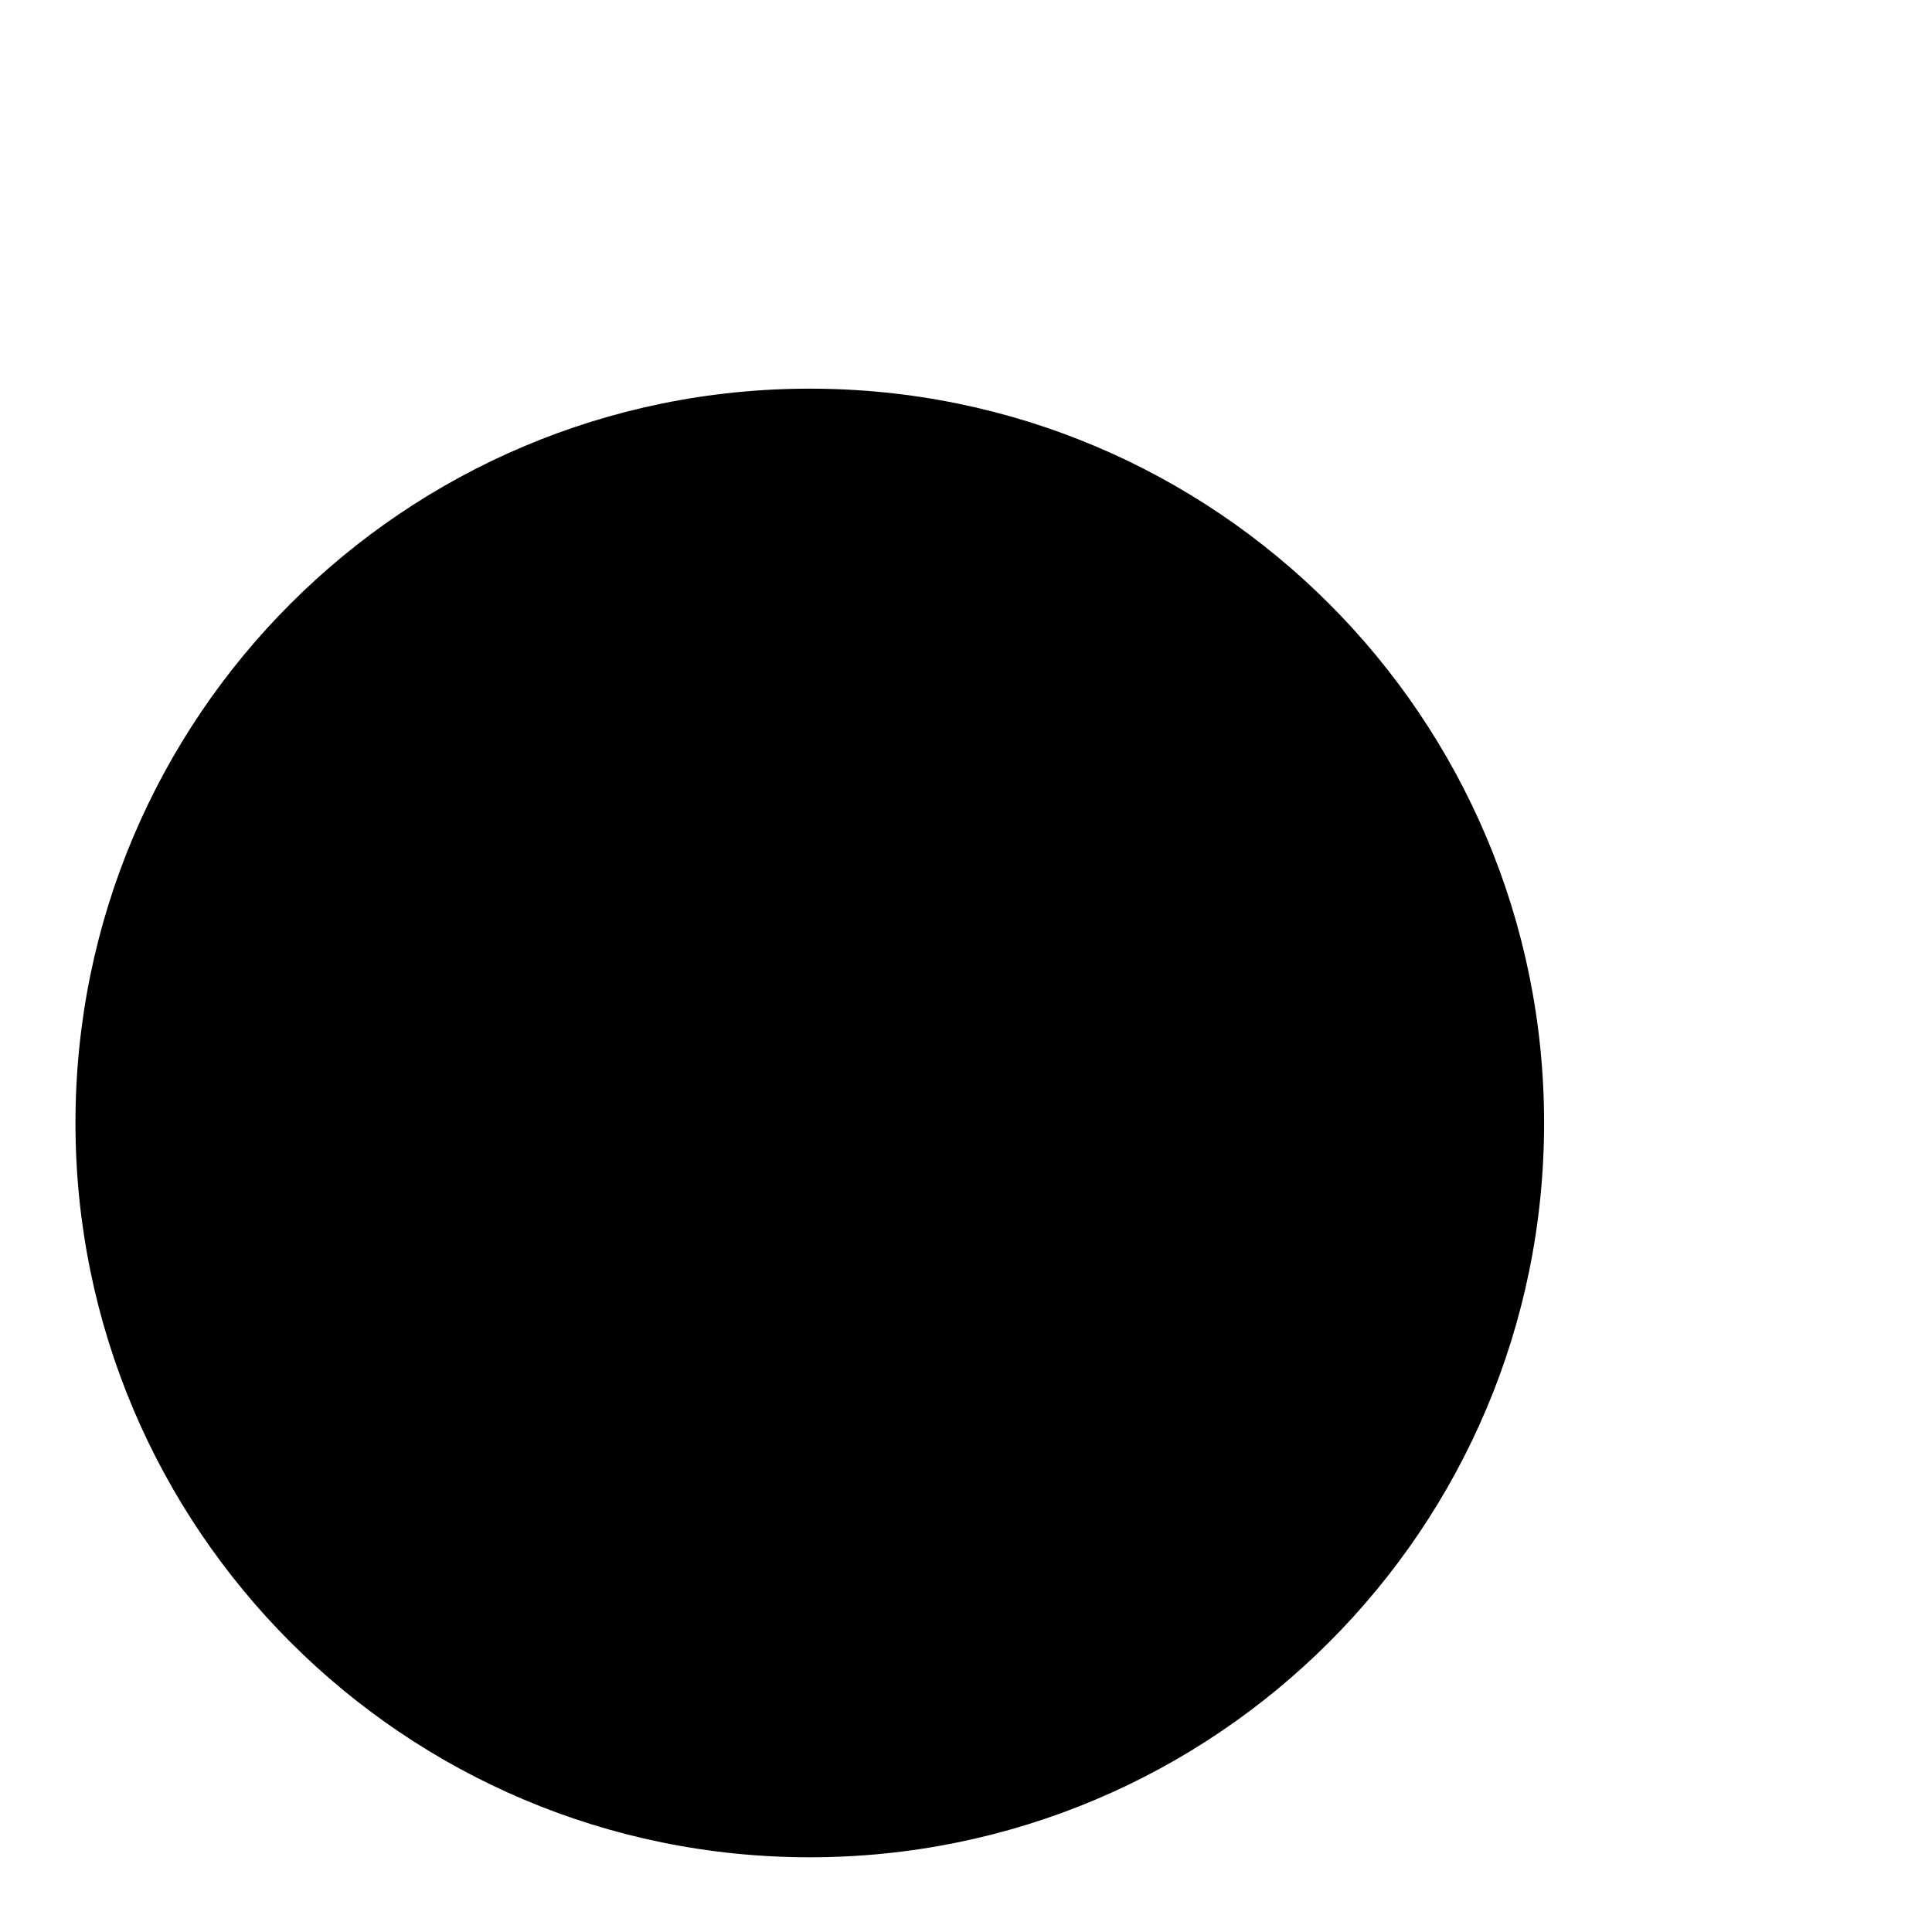 <?xml version="1.0" encoding="utf-8"?>
<!-- Svg Vector Icons : http://www.onlinewebfonts.com/icon -->
<!DOCTYPE svg PUBLIC "-//W3C//DTD SVG 1.1//EN" "http://www.w3.org/Graphics/SVG/1.1/DTD/svg11.dtd">
<svg version="1.1" xmlns="http://www.w3.org/2000/svg" xmlns:xlink="http://www.w3.org/1999/xlink" x="0px" y="0px" viewBox="0 0 256 256" enable-background="new 0 0 256 256" xml:space="preserve">
<g><g><path fill="#000000" d="M239.1,17.1l-67.2,67.2L239.1,17.1z"/><path fill="#000000" d="M161.9,18H246H161.9z"/><path fill="#000000" d="M237.6,94.1V9.9V94.1z"/><path fill="#000000" d="M10,148.8c0,53.7,43.5,97.3,97.3,97.3c53.7,0,97.3-43.5,97.3-97.3c0-53.7-43.5-97.3-97.3-97.3C53.5,51.5,10,95.1,10,148.8L10,148.8z"/></g></g>
</svg>